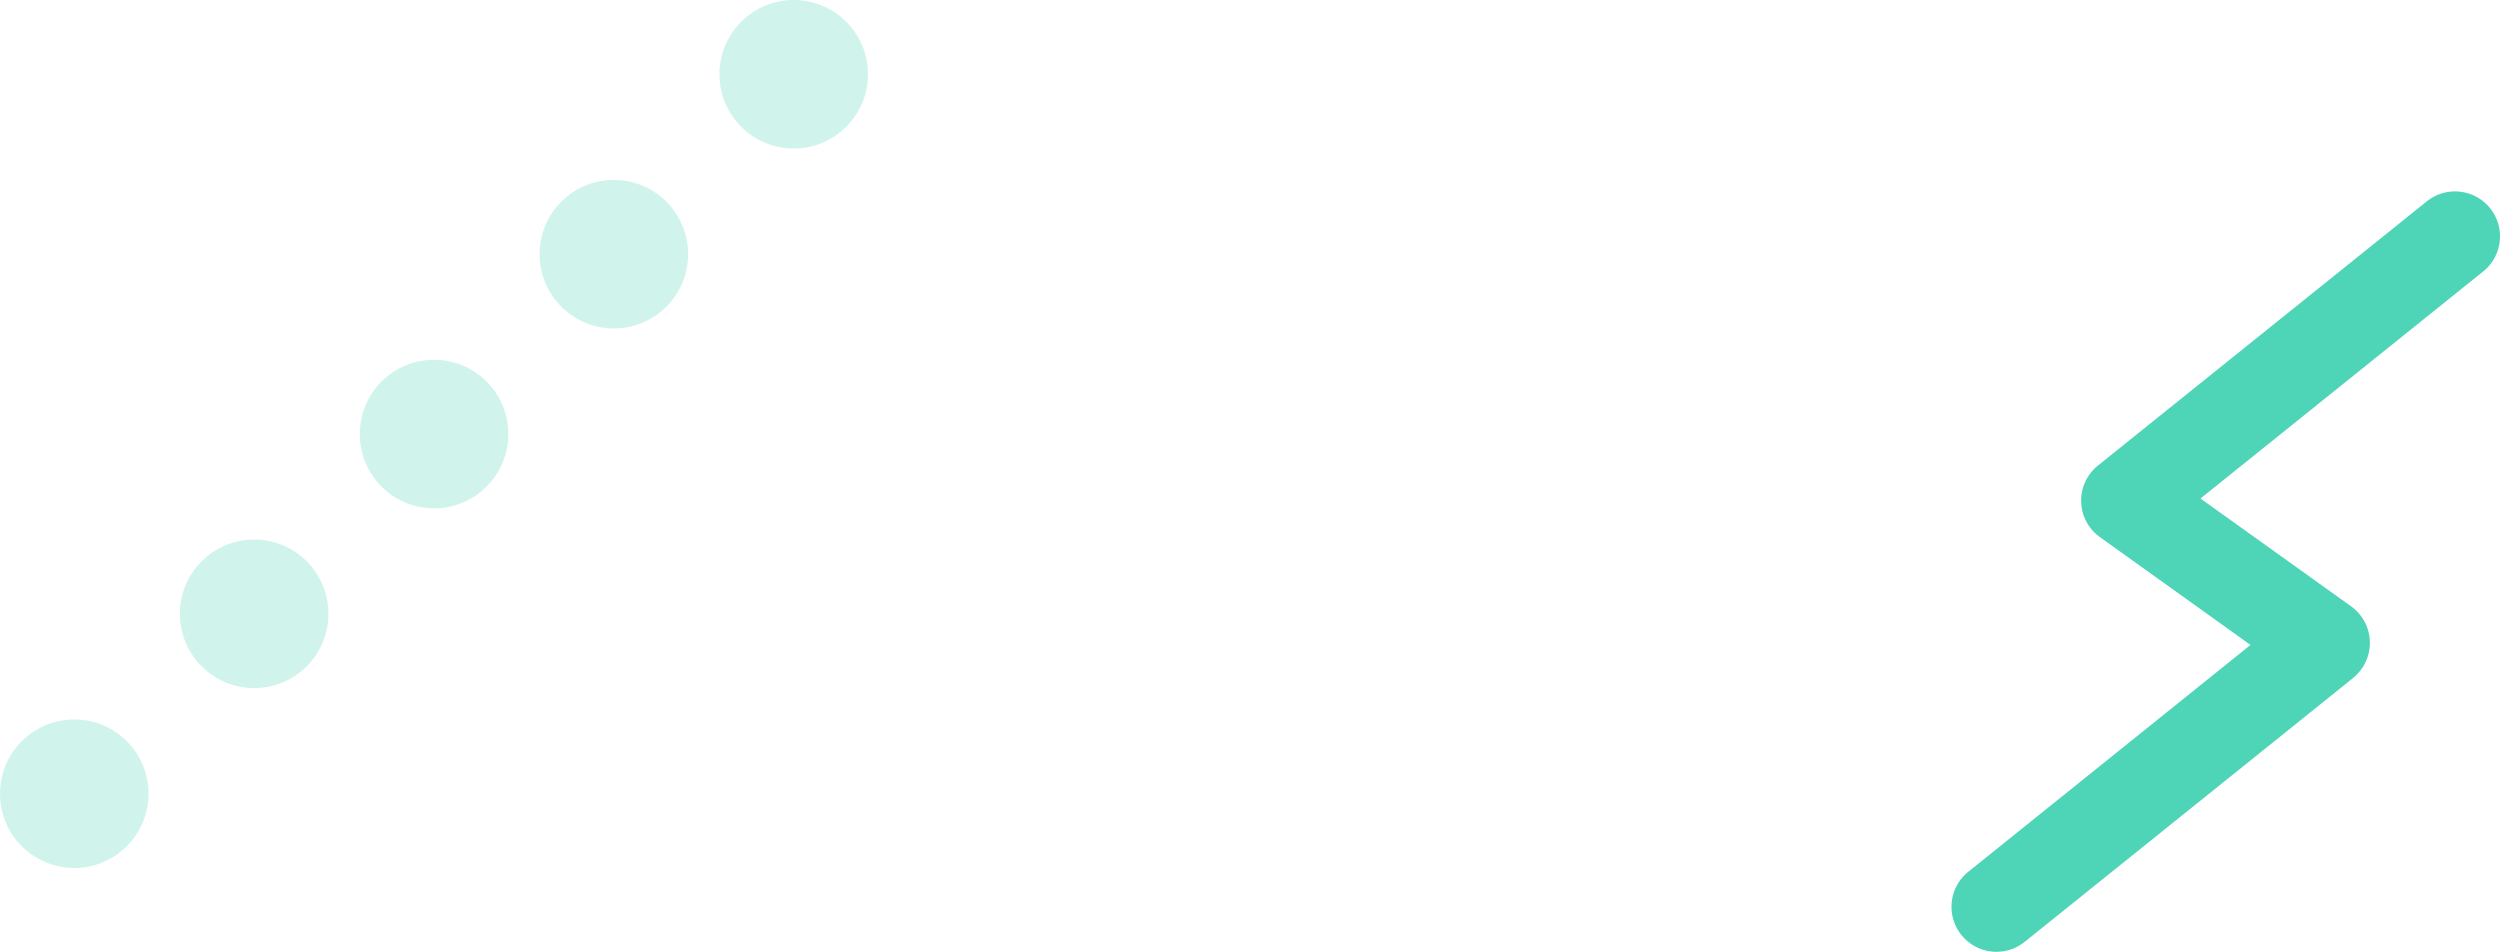 <svg id="_レイヤー_2" xmlns="http://www.w3.org/2000/svg" viewBox="0 0 204.01 77.67"><defs><style>.cls-2{fill:#03c39a}</style></defs><g id="deco"><path d="M192.02 55.33l-26.8 21.53a3.67 3.67 0 11-4.6-5.72l23.03-18.51-12.29-8.8a3.667 3.667 0 01-.16-5.84l26.84-21.56a3.67 3.67 0 114.6 5.72l-23.07 18.53 12.29 8.8a3.667 3.667 0 01.16 5.84z" opacity=".7" fill="#03c39a"/><g opacity=".19"><circle class="cls-2" cx="64.77" cy="6.06" r="6.06"/><circle class="cls-2" cx="50.09" cy="20.74" r="6.06"/><circle class="cls-2" cx="35.42" cy="35.42" r="6.06"/><circle class="cls-2" cx="20.74" cy="50.09" r="6.06"/><circle class="cls-2" cx="6.06" cy="64.77" r="6.06"/></g></g></svg>